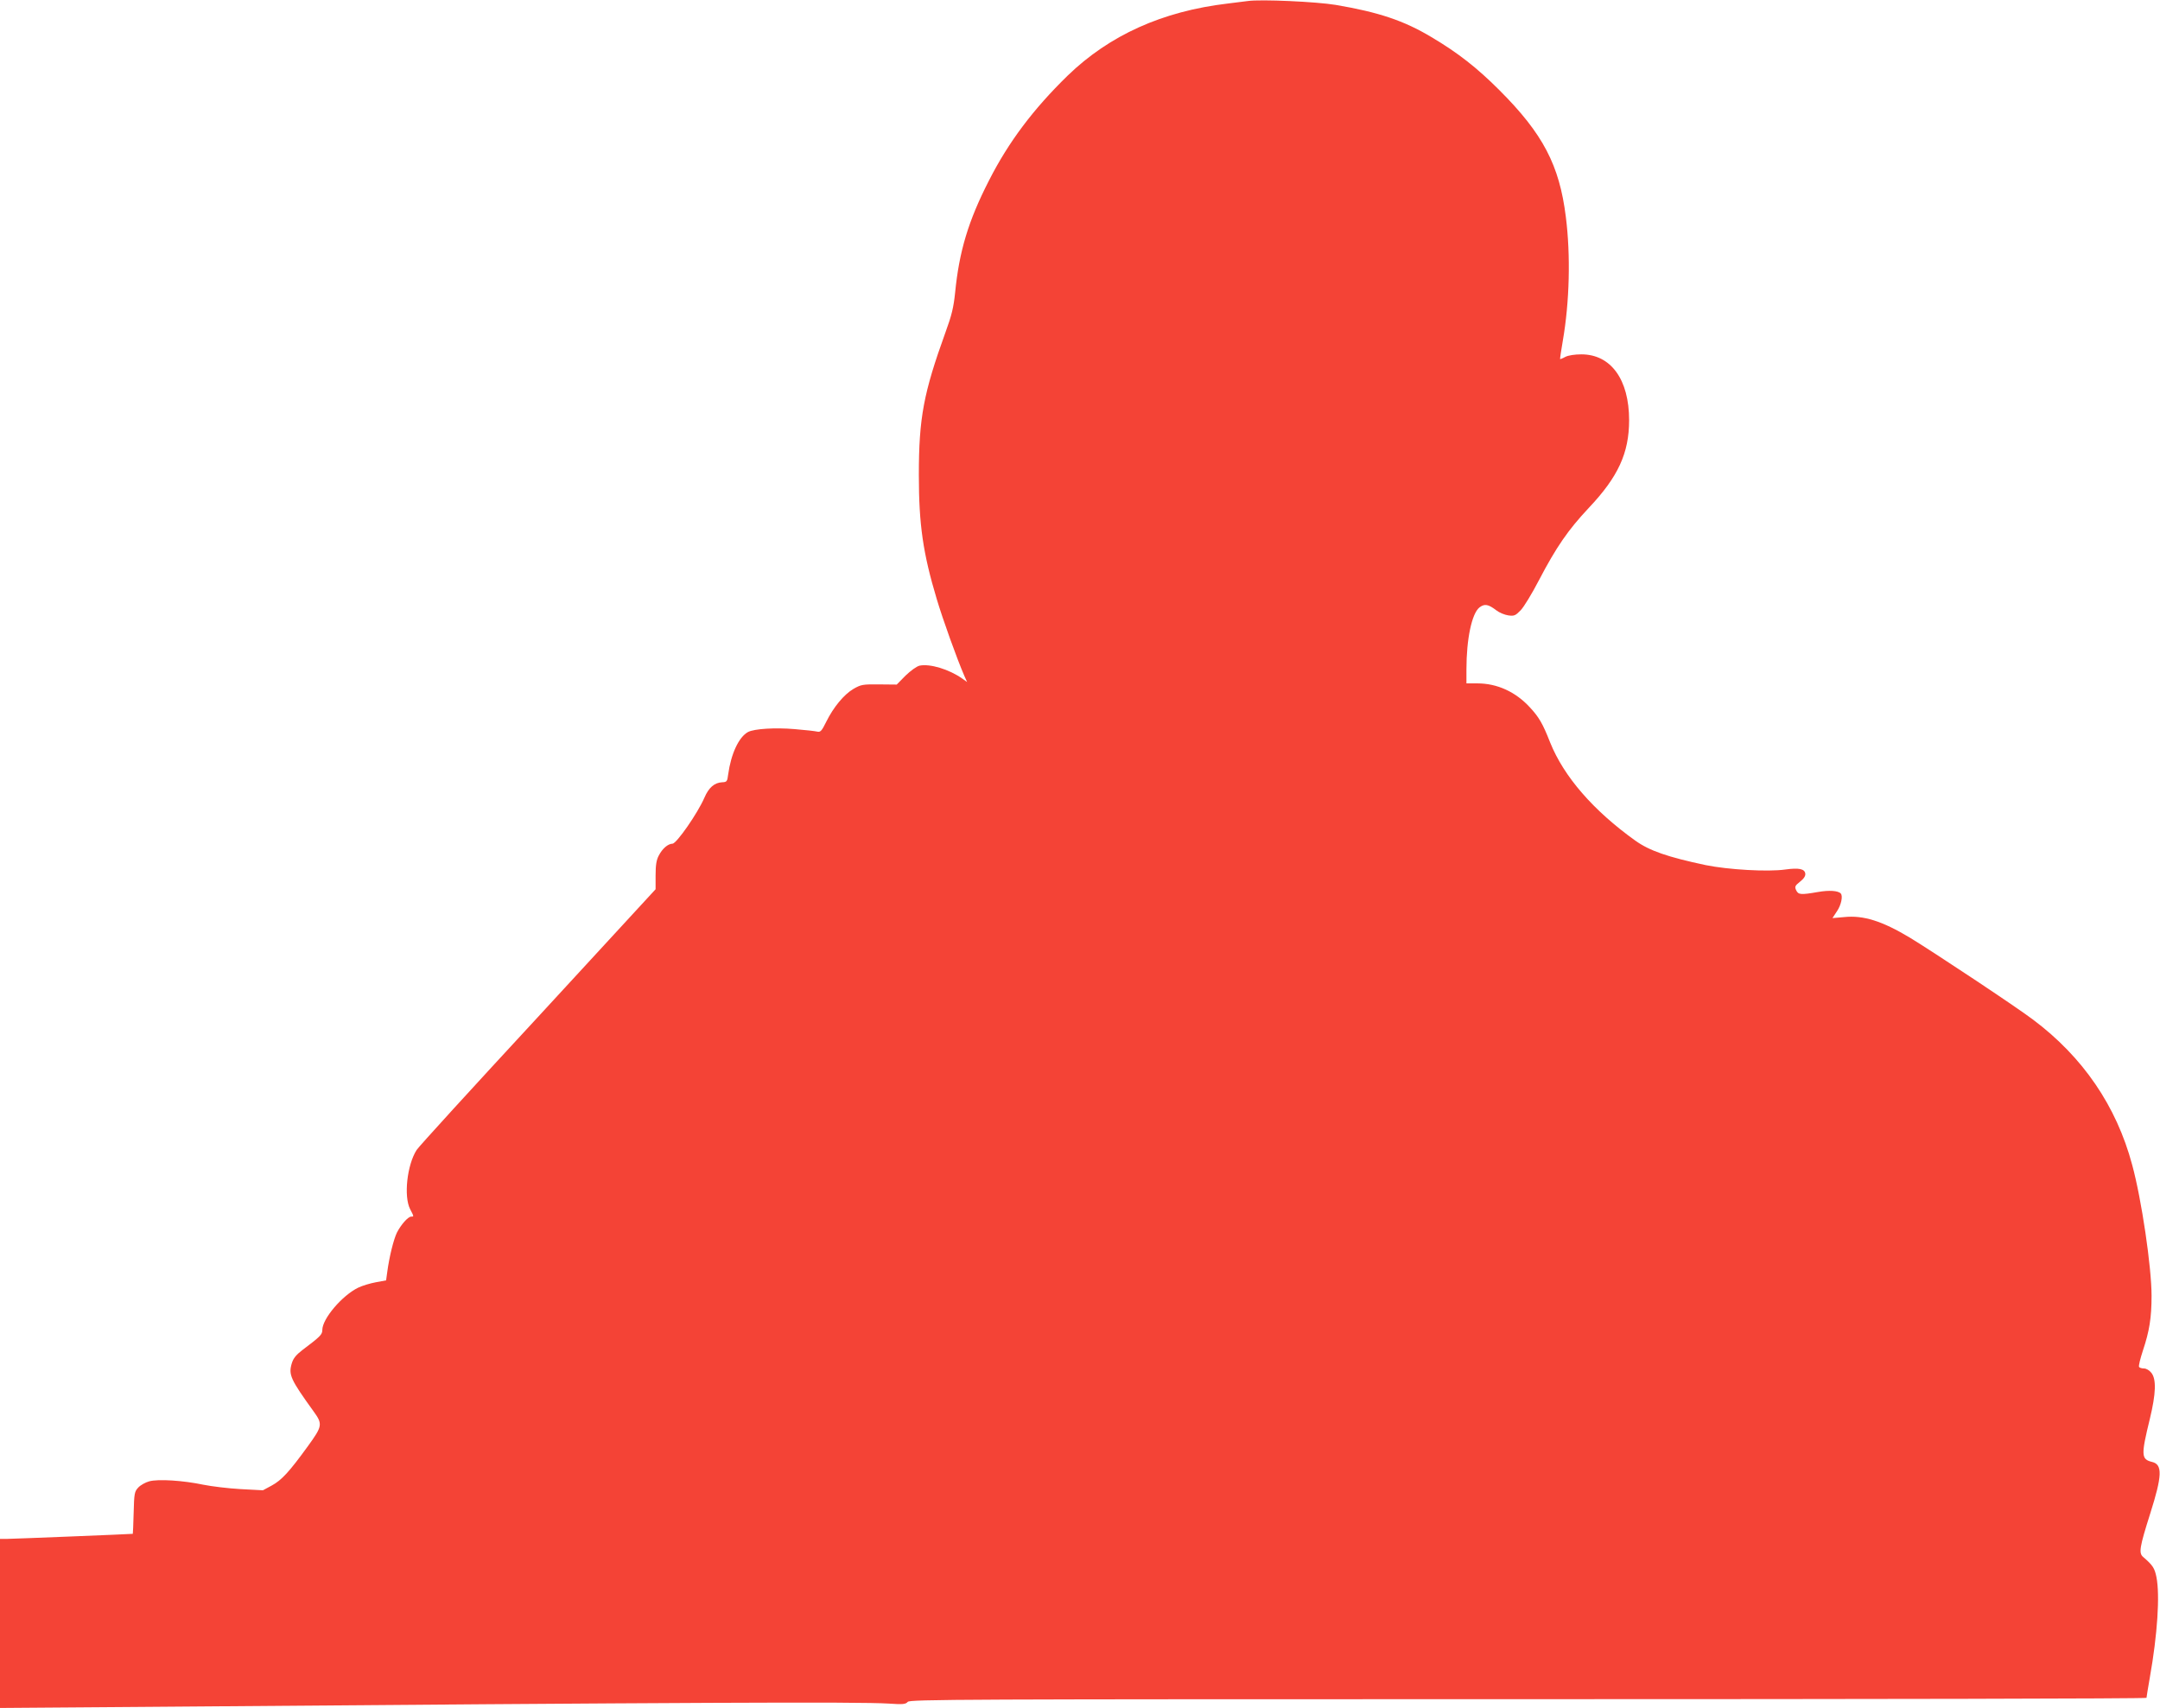 <?xml version="1.0" standalone="no"?>
<!DOCTYPE svg PUBLIC "-//W3C//DTD SVG 20010904//EN"
 "http://www.w3.org/TR/2001/REC-SVG-20010904/DTD/svg10.dtd">
<svg version="1.0" xmlns="http://www.w3.org/2000/svg"
 width="1280pt" height="1012pt" viewBox="0 0 1280 1012"
 preserveAspectRatio="xMidYMid meet">
<g transform="translate(0,1012) scale(0.1,-0.1)"
fill="#f44336" stroke="none">
<path d="M7395 10114 c-16 -2 -70 -9 -120 -15 -388 -46 -701 -188 -948 -427
-204 -199 -350 -393 -466 -621 -123 -240 -177 -421 -201 -665 -9 -87 -20 -134
-57 -235 -130 -360 -158 -507 -158 -846 0 -295 25 -465 106 -735 36 -121 119
-352 163 -454 l17 -38 -28 20 c-79 56 -193 90 -254 77 -17 -4 -53 -30 -83 -59
l-52 -53 -105 1 c-97 1 -107 -1 -152 -27 -56 -33 -118 -108 -161 -195 -26 -53
-34 -62 -52 -58 -12 3 -72 10 -135 15 -117 10 -239 2 -276 -17 -55 -30 -101
-129 -118 -252 -5 -41 -8 -45 -35 -46 -46 -2 -80 -31 -106 -92 -40 -92 -165
-272 -189 -272 -27 -1 -59 -28 -81 -70 -14 -26 -19 -56 -19 -118 l0 -82 -698
-758 c-385 -416 -708 -770 -718 -787 -57 -89 -77 -275 -39 -350 24 -46 23 -45
7 -45 -19 0 -61 -48 -85 -95 -20 -42 -45 -143 -57 -232 l-7 -51 -60 -11 c-33
-6 -80 -20 -105 -32 -95 -46 -213 -184 -213 -251 0 -27 -12 -39 -117 -118 -39
-30 -55 -50 -64 -80 -20 -67 -8 -94 129 -284 55 -76 53 -87 -33 -206 -111
-153 -156 -202 -215 -234 l-52 -28 -132 7 c-72 4 -171 16 -221 26 -118 25
-268 35 -321 20 -22 -6 -51 -22 -65 -37 -22 -24 -24 -34 -27 -150 -2 -68 -4
-124 -5 -124 -15 -2 -714 -30 -744 -30 l-43 0 0 -501 0 -501 808 6 c3310 27
4277 31 4457 20 86 -6 102 -4 114 10 12 15 301 16 3677 16 2015 0 3664 3 3664
8 0 4 9 59 20 122 45 253 60 486 39 593 -11 54 -21 70 -79 120 -27 23 -21 58
42 257 71 224 74 291 11 306 -65 16 -66 39 -13 256 36 149 39 234 9 272 -12
15 -30 26 -44 26 -13 0 -26 4 -29 9 -4 5 7 49 23 98 38 114 51 193 51 324 0
169 -59 571 -115 776 -93 348 -292 639 -587 860 -97 74 -598 406 -730 486
-165 99 -276 134 -390 122 l-69 -6 27 41 c25 37 36 91 22 105 -16 17 -70 20
-133 9 -104 -18 -118 -17 -131 10 -10 21 -7 27 23 51 23 18 33 34 31 48 -4 28
-38 35 -118 24 -104 -15 -339 -1 -472 26 -226 48 -333 85 -417 145 -249 178
-424 380 -505 582 -44 112 -66 150 -121 209 -84 91 -193 141 -310 141 l-65 0
0 83 c0 181 32 331 77 367 30 23 52 20 100 -17 18 -14 50 -27 71 -30 35 -5 43
-1 73 30 19 19 68 100 109 179 103 197 173 298 295 428 174 184 239 325 239
520 0 241 -108 390 -283 390 -39 0 -78 -6 -95 -15 -16 -9 -30 -14 -31 -13 -1
2 6 50 16 108 40 230 47 507 18 735 -38 306 -135 492 -394 751 -132 132 -245
221 -404 315 -162 97 -312 147 -566 190 -114 19 -443 34 -520 23z"/>
</g>
</svg>
